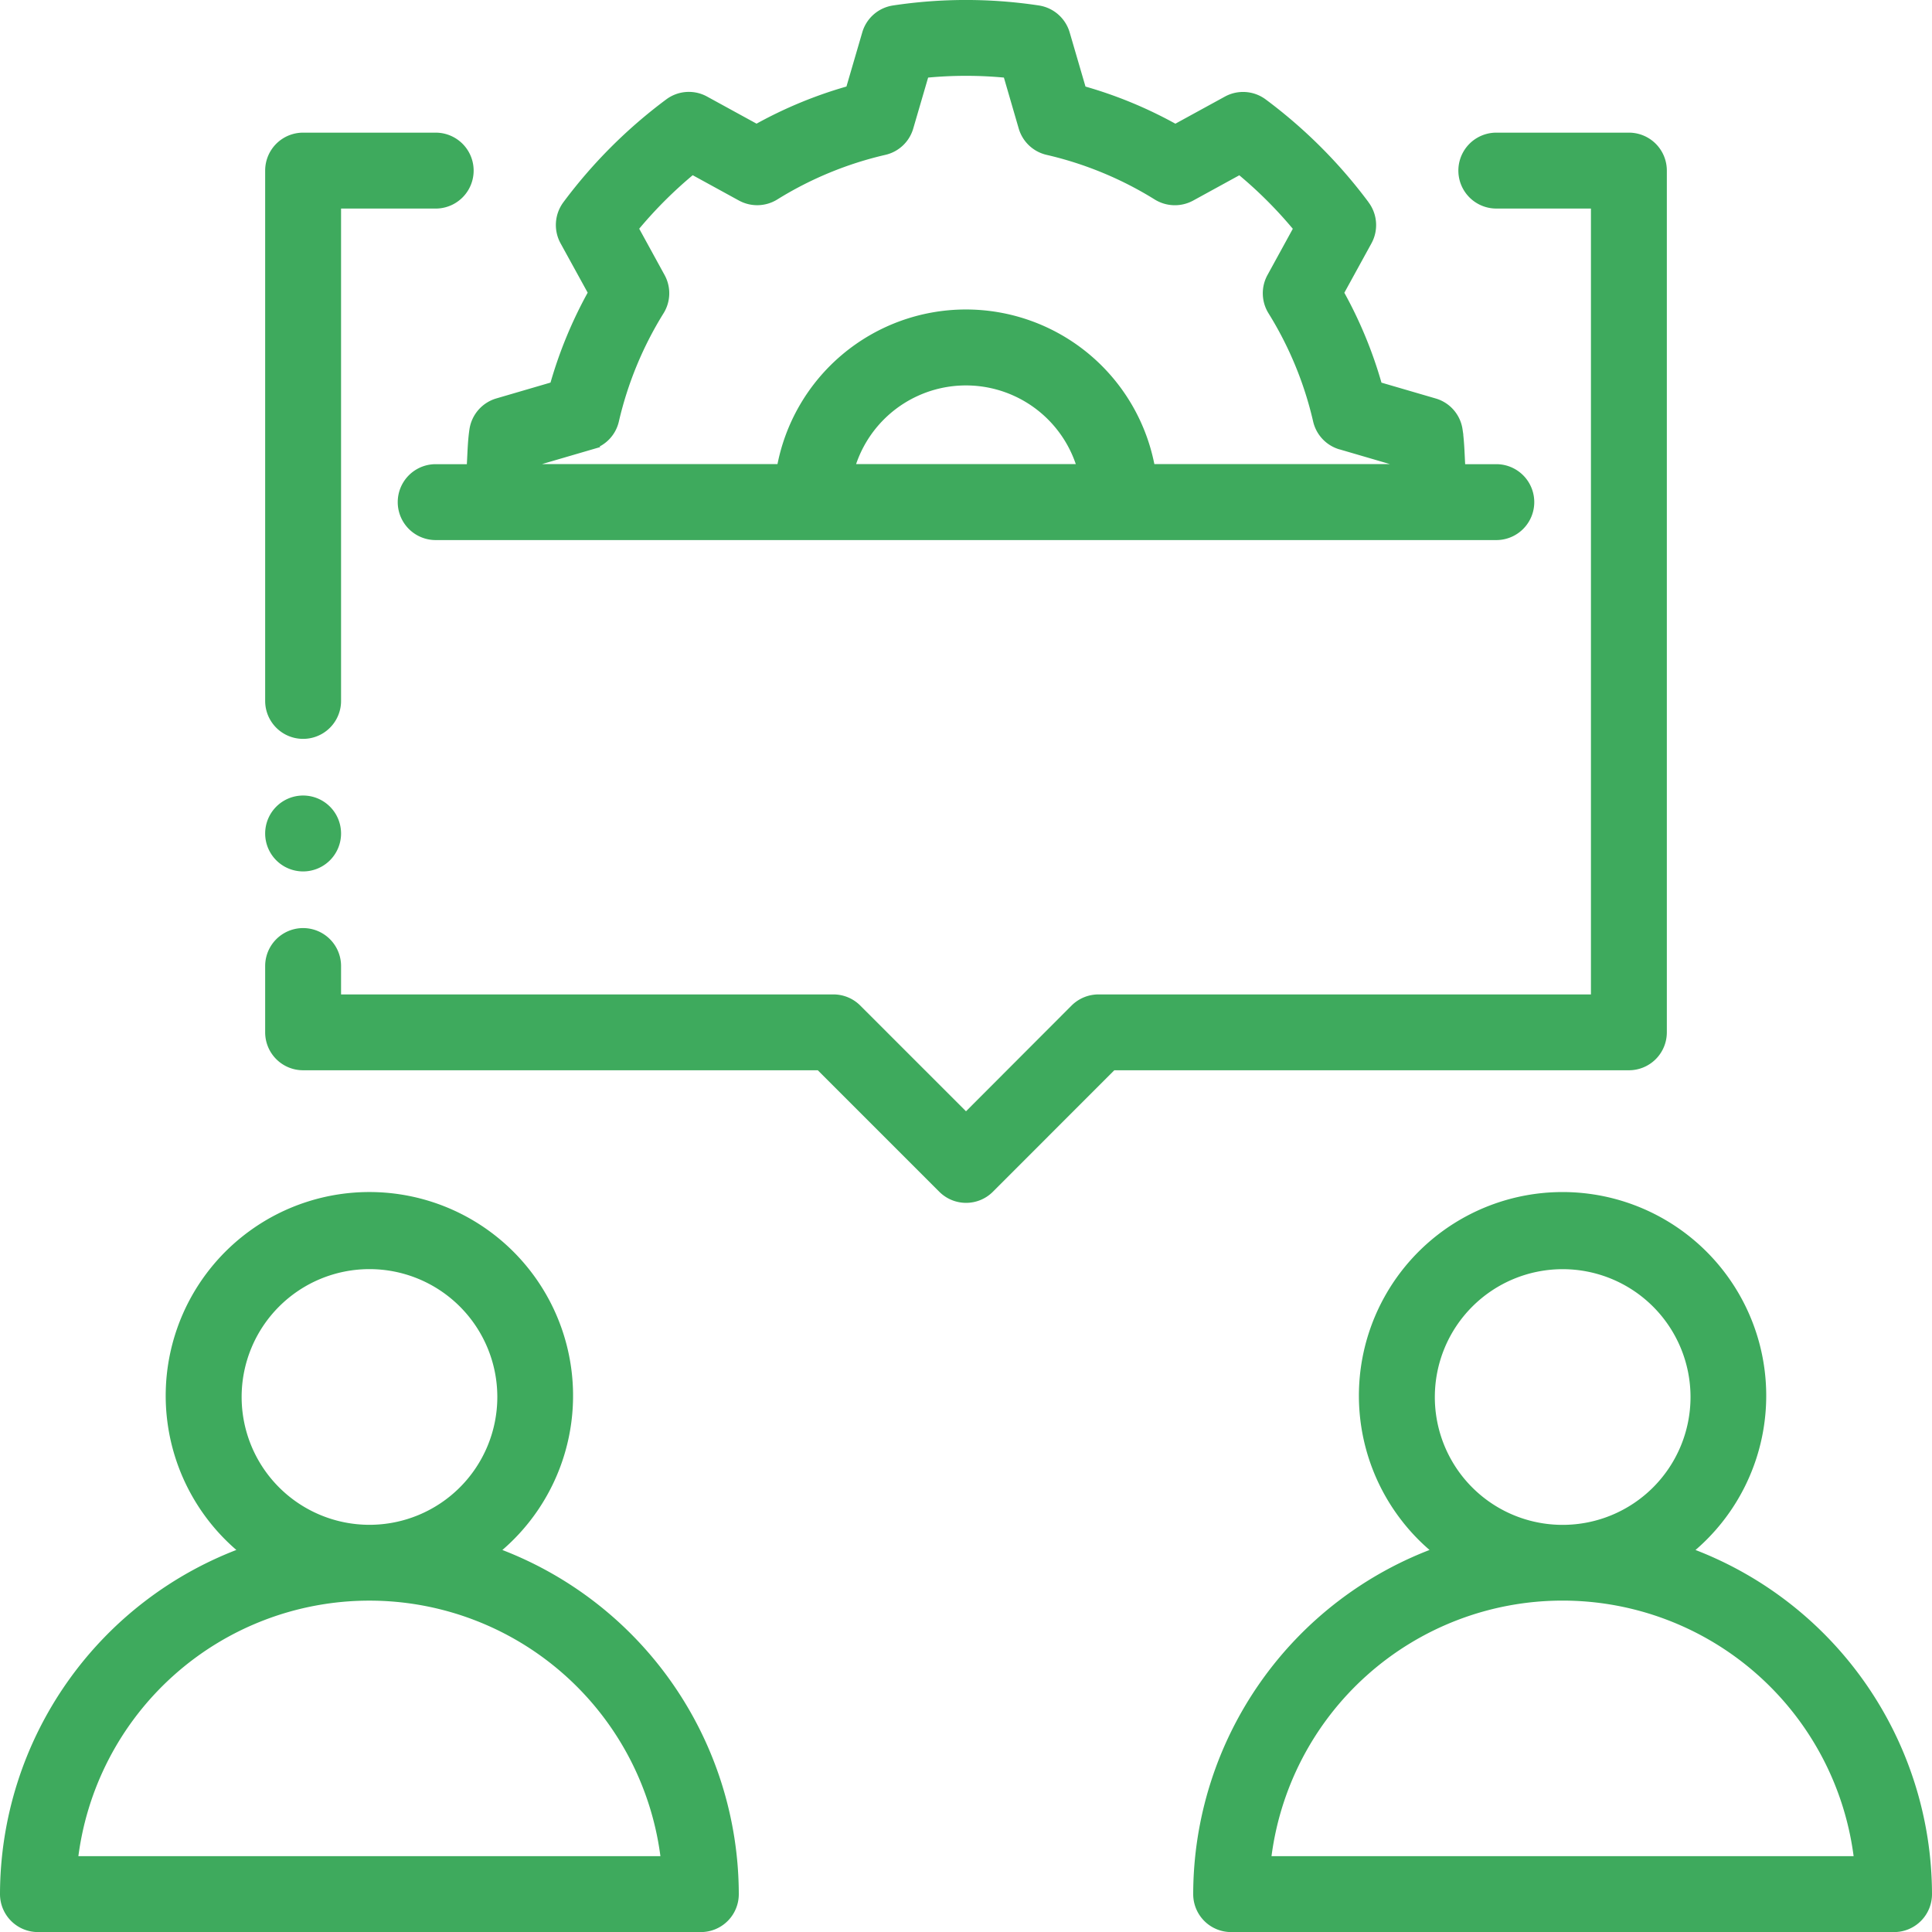 <svg xmlns="http://www.w3.org/2000/svg" width="100.497" height="100.501" viewBox="0 0 100.497 100.501">
  <g id="Grupo_223" data-name="Grupo 223" transform="translate(-6.75 -1860.749)">
    <path id="Trazado_301" data-name="Trazado 301" d="M25.392,36.433a10.345,10.345,0,1,0-12.855,0A18.982,18.982,0,0,0,0,54.253a1.725,1.725,0,0,0,1.724,1.724H36.206a1.722,1.722,0,0,0,1.724-1.721v0a18.977,18.977,0,0,0-12.538-17.82M12.069,28.392a6.9,6.9,0,1,1,6.9,6.9,6.9,6.9,0,0,1-6.9-6.9M3.545,52.529a15.516,15.516,0,0,1,30.84,0Z" transform="translate(7 1905.023)" fill="#3eaa5d" stroke="#3eaa5d" stroke-width="0.5"/>
    <path id="Trazado_302" data-name="Trazado 302" d="M43.389,36.433a10.344,10.344,0,1,0-14.531-1.679,10.18,10.18,0,0,0,1.679,1.679A18.977,18.977,0,0,0,18,54.253a1.722,1.722,0,0,0,1.721,1.724H54.206a1.722,1.722,0,0,0,1.724-1.721v0a18.985,18.985,0,0,0-12.541-17.82m-13.32-8.041a6.9,6.9,0,1,1,6.9,6.9,6.894,6.894,0,0,1-6.9-6.9M21.541,52.529a15.518,15.518,0,0,1,30.844,0Z" transform="translate(51.067 1905.023)" fill="#3eaa5d" stroke="#3eaa5d" stroke-width="0.5"/>
    <path id="Trazado_303" data-name="Trazado 303" d="M7.448,5.449H12.62A1.724,1.724,0,1,0,12.62,2h-6.9A1.722,1.722,0,0,0,4,3.722V31.31a1.724,1.724,0,1,0,3.448,0Z" transform="translate(16.793 1865.899)" fill="#3eaa5d" stroke="#3eaa5d" stroke-width="0.5"/>
    <path id="Trazado_304" data-name="Trazado 304" d="M76.411,48.551V3.725A1.722,1.722,0,0,0,74.691,2h-6.9a1.724,1.724,0,0,0,0,3.448h5.172V46.827H47.1a1.736,1.736,0,0,0-1.221.5L40.206,53.01,34.53,47.334a1.725,1.725,0,0,0-1.221-.507H7.448V45.1A1.724,1.724,0,1,0,4,45.1v3.448a1.722,1.722,0,0,0,1.721,1.724H32.6l6.393,6.393a1.721,1.721,0,0,0,2.434,0h0l6.389-6.393H74.687a1.722,1.722,0,0,0,1.724-1.721Z" transform="translate(16.793 1865.899)" fill="#3eaa5d" stroke="#3eaa5d" stroke-width="0.5"/>
    <path id="Trazado_305" data-name="Trazado 305" d="M56.053,10.423a25.77,25.77,0,0,0-5.3-5.3,1.722,1.722,0,0,0-1.862-.128L46.2,6.468a22.227,22.227,0,0,0-4.876-2.014L40.461,1.5a1.73,1.73,0,0,0-1.4-1.221,25.129,25.129,0,0,0-7.507,0,1.721,1.721,0,0,0-1.4,1.221l-.862,2.952a22.3,22.3,0,0,0-4.876,2.014L21.724,4.992a1.716,1.716,0,0,0-1.859.128,25.77,25.77,0,0,0-5.3,5.3,1.736,1.736,0,0,0-.128,1.862l1.479,2.69A22.477,22.477,0,0,0,13.9,19.85l-2.948.862a1.725,1.725,0,0,0-1.224,1.4c-.1.672-.1,1.352-.148,2.031H7.724a1.724,1.724,0,0,0,0,3.448H62.895a1.724,1.724,0,0,0,0-3.448H61.039c-.045-.676-.048-1.352-.148-2.028a1.716,1.716,0,0,0-1.221-1.4l-2.952-.862a22.226,22.226,0,0,0-2.014-4.876l1.476-2.69a1.729,1.729,0,0,0-.128-1.862M29.254,24.14a6.285,6.285,0,0,1,12.106,0Zm25.551-1.259,2.807.821c.017.148.01.293.024.438H44.9a9.744,9.744,0,0,0-19.189,0H12.979c.014-.145.007-.293.021-.438l2.81-.821a1.712,1.712,0,0,0,1.2-1.269,18.9,18.9,0,0,1,2.359-5.707,1.724,1.724,0,0,0,.041-1.734l-1.4-2.555a22.438,22.438,0,0,1,3.055-3.055l2.555,1.4a1.732,1.732,0,0,0,1.734-.045,18.841,18.841,0,0,1,5.7-2.355,1.717,1.717,0,0,0,1.272-1.2l.821-2.81a21.606,21.606,0,0,1,4.327,0l.817,2.81a1.722,1.722,0,0,0,1.272,1.2,18.825,18.825,0,0,1,5.7,2.355A1.739,1.739,0,0,0,47,9.965l2.555-1.4a22.438,22.438,0,0,1,3.055,3.055l-1.4,2.555a1.725,1.725,0,0,0,.045,1.734,18.808,18.808,0,0,1,2.355,5.707,1.723,1.723,0,0,0,1.2,1.269" transform="translate(21.689 1861.001)" fill="#3eaa5d" stroke="#3eaa5d" stroke-width="0.5"/>
    <path id="Trazado_306" data-name="Trazado 306" d="M5.724,12A1.724,1.724,0,1,1,4,13.725,1.725,1.725,0,0,1,5.724,12" transform="translate(16.793 1890.38)" fill="#3eaa5d" stroke="#3eaa5d" stroke-width="0.5"/>
  </g>
</svg>
